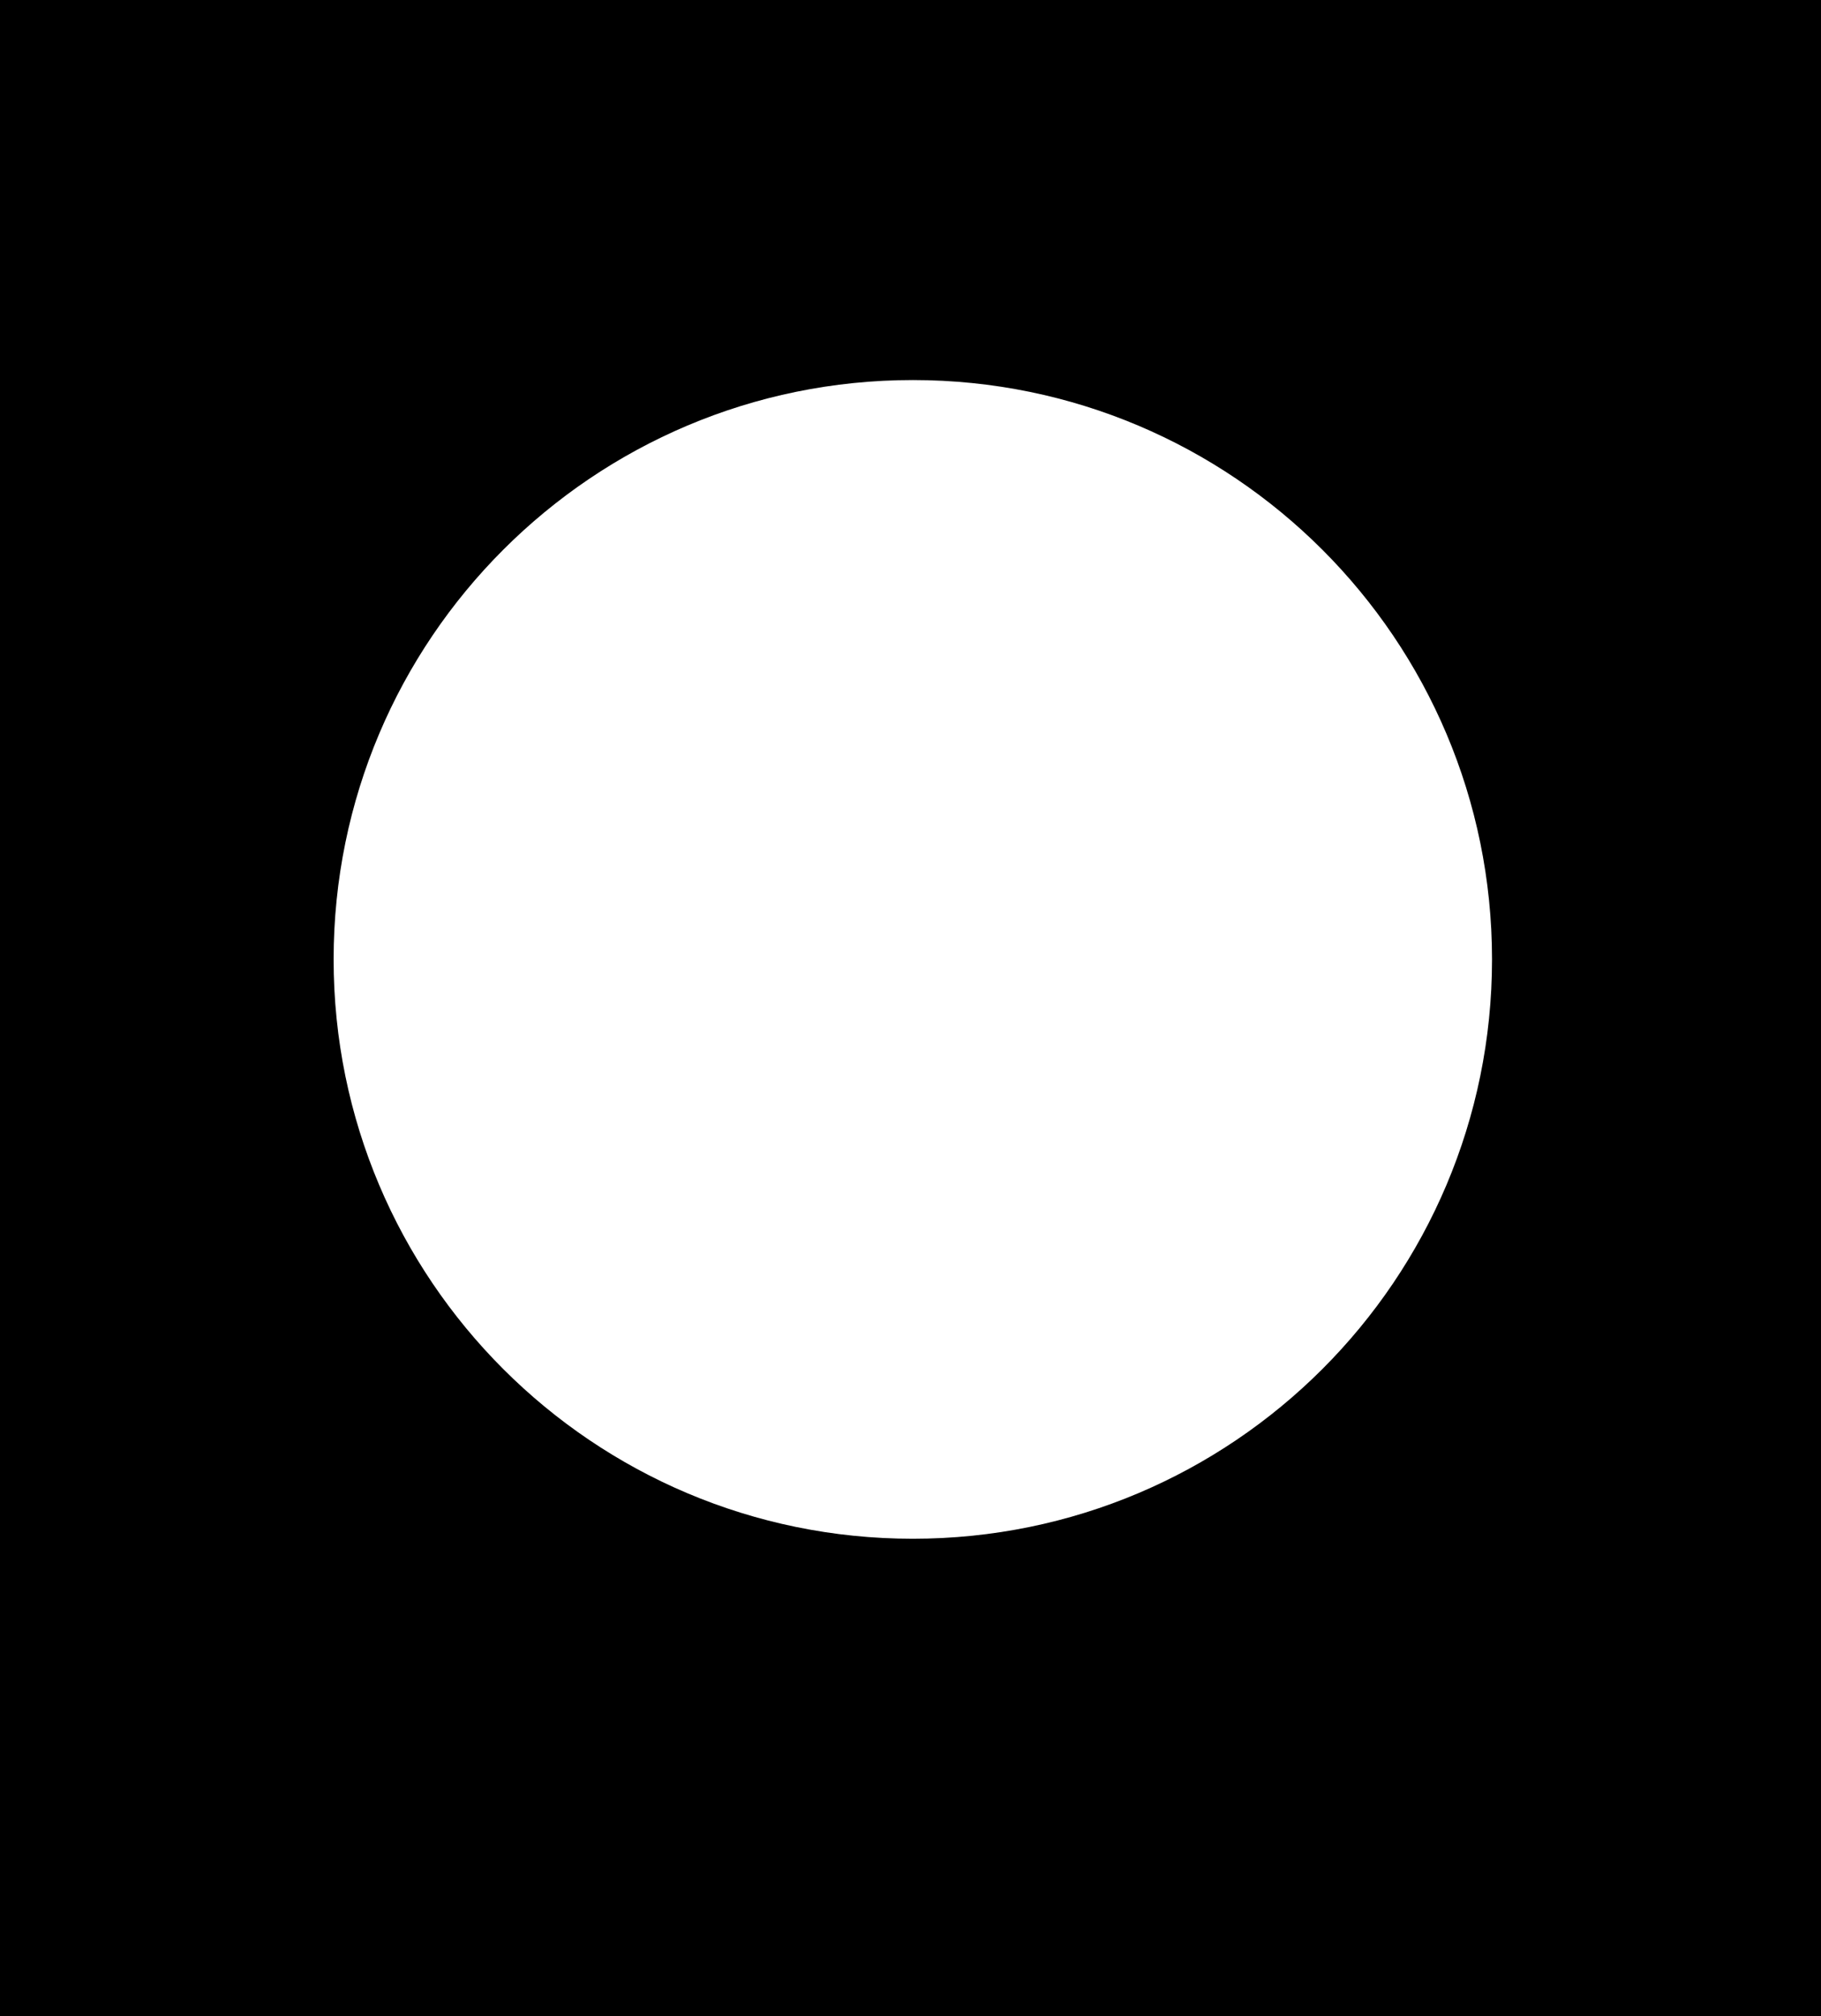 <svg xmlns="http://www.w3.org/2000/svg" fill="none" viewBox="0 0 393 435" height="435" width="393">
<g clip-path="url(#clip0_1592_1886)">
<path fill="black" d="M393 0H0V435H393V0ZM197 332C266.036 332 322 276.036 322 207C322 137.964 266.036 82 197 82C127.964 82 72 137.964 72 207C72 276.036 127.964 332 197 332Z" clip-rule="evenodd" fill-rule="evenodd"></path>
</g>
<defs>
<clipPath id="clip0_1592_1886">
<rect fill="white" height="435" width="393"></rect>
</clipPath>
</defs>
</svg>
